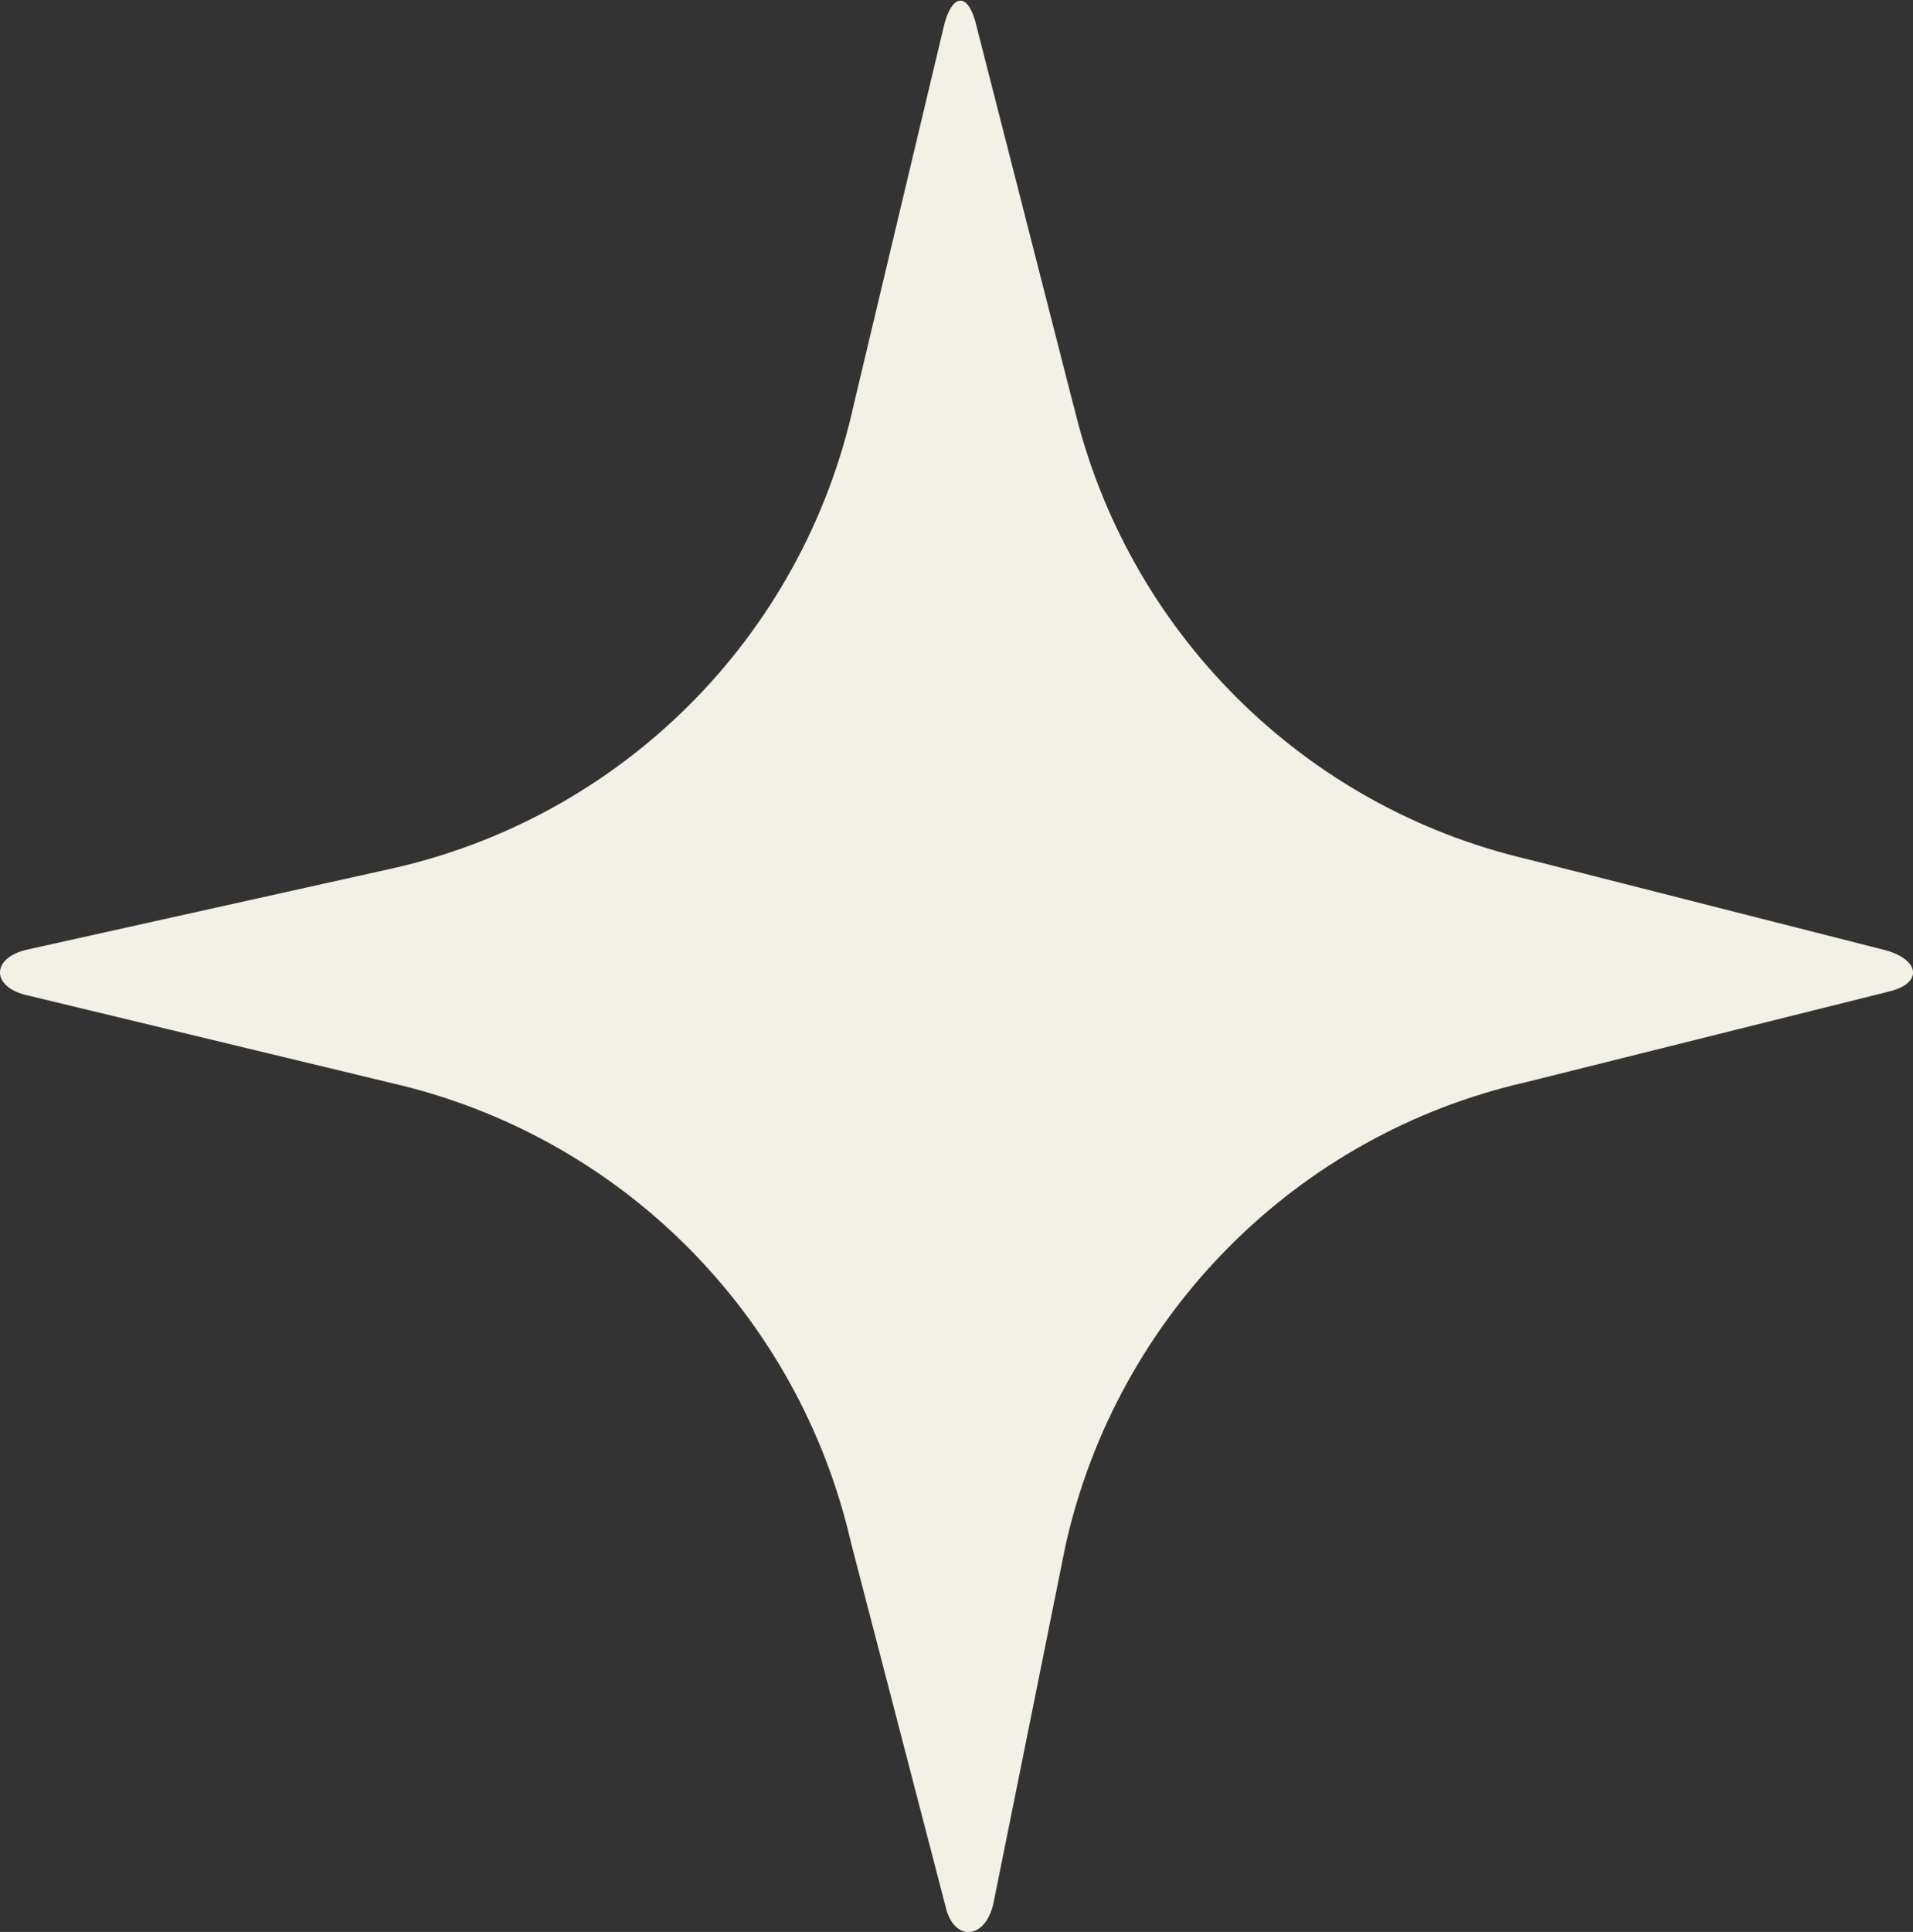 <?xml version="1.0" encoding="UTF-8"?> <svg xmlns="http://www.w3.org/2000/svg" id="Layer_1" data-name="Layer 1" viewBox="0 0 35.49 35.83"><rect x="0" y="0" width="35.49" height="35.83" fill="#333333" stroke="none"/><defs><style> .cls-1 { fill: #f3f1e6; } </style></defs><path class="cls-1" d="M19.92,7.53c.99,4.18,4.26,7.44,8.44,8.41l6.57,1.67c.67.16.78.62.11.78l-6.73,1.68c-4.26.97-7.58,4.31-8.54,8.58l-1.34,6.65c-.15.68-.74.72-.89.05l-1.75-6.73c-.97-4.24-4.27-7.55-8.51-8.53l-6.77-1.63c-.68-.15-.68-.7,0-.85l6.66-1.48c4.33-.93,7.72-4.3,8.67-8.63l1.66-6.97c.15-.67.47-.7.62-.03l1.8,7.04Z"></path></svg> 